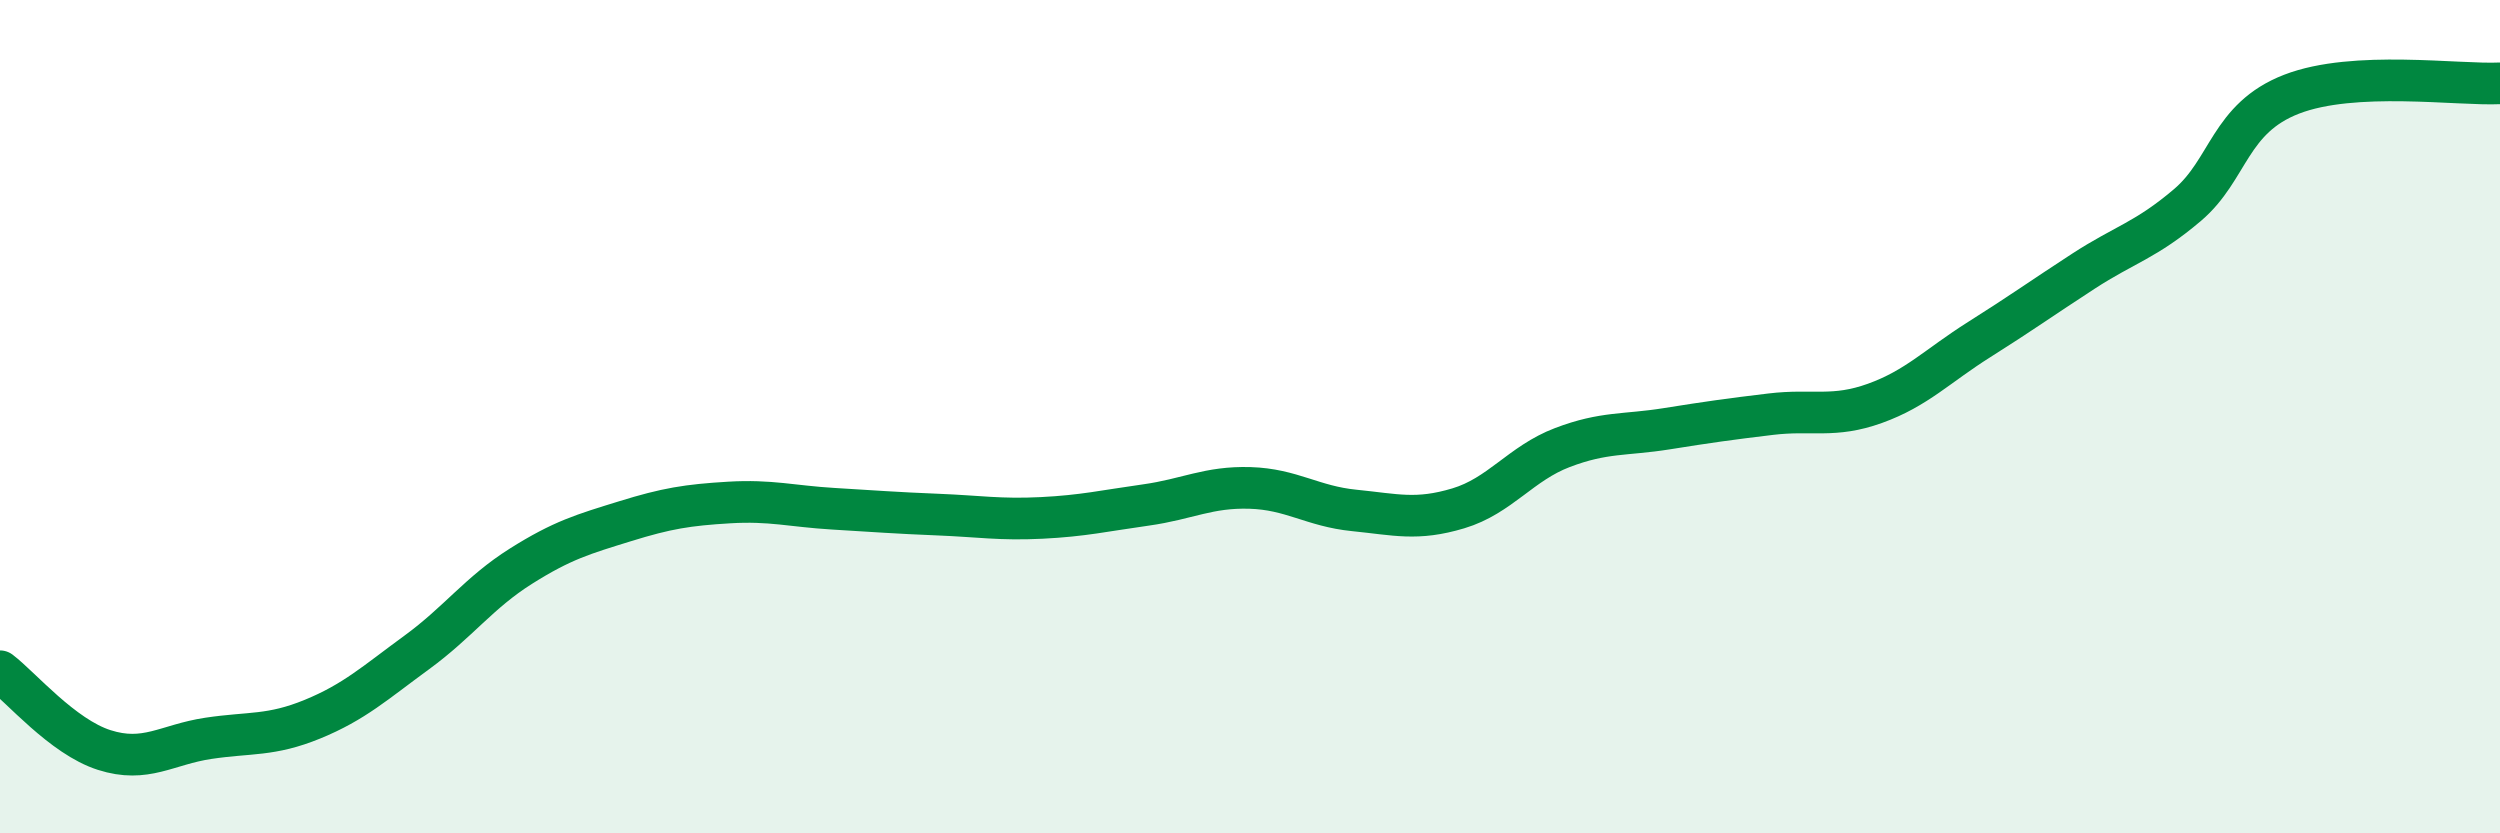 
    <svg width="60" height="20" viewBox="0 0 60 20" xmlns="http://www.w3.org/2000/svg">
      <path
        d="M 0,16.11 C 0.5,16.49 1.5,17.68 2.5,18 C 3.5,18.32 4,17.87 5,17.72 C 6,17.57 6.5,17.67 7.5,17.26 C 8.5,16.85 9,16.39 10,15.66 C 11,14.93 11.5,14.22 12.5,13.59 C 13.5,12.96 14,12.82 15,12.51 C 16,12.2 16.5,12.12 17.5,12.06 C 18.5,12 19,12.15 20,12.21 C 21,12.27 21.5,12.31 22.5,12.35 C 23.5,12.39 24,12.48 25,12.43 C 26,12.38 26.5,12.26 27.5,12.12 C 28.5,11.98 29,11.68 30,11.71 C 31,11.74 31.5,12.15 32.5,12.25 C 33.5,12.35 34,12.5 35,12.2 C 36,11.9 36.5,11.12 37.5,10.74 C 38.5,10.36 39,10.45 40,10.29 C 41,10.13 41.5,10.06 42.5,9.94 C 43.5,9.82 44,10.04 45,9.68 C 46,9.32 46.5,8.78 47.5,8.15 C 48.5,7.52 49,7.16 50,6.51 C 51,5.86 51.5,5.77 52.5,4.92 C 53.5,4.07 53.5,2.84 55,2.26 C 56.5,1.68 59,2.05 60,2L60 20L0 20Z"
        fill="#008740"
        opacity="0.1"
        stroke-linecap="round"
        stroke-linejoin="round"
      />
      <path
        d="M 0,16.11 C 0.5,16.49 1.5,17.68 2.5,18 C 3.5,18.32 4,17.87 5,17.72 C 6,17.57 6.5,17.67 7.5,17.26 C 8.5,16.85 9,16.39 10,15.66 C 11,14.93 11.5,14.22 12.5,13.59 C 13.5,12.96 14,12.82 15,12.51 C 16,12.2 16.5,12.12 17.5,12.06 C 18.5,12 19,12.15 20,12.21 C 21,12.27 21.5,12.31 22.5,12.35 C 23.5,12.39 24,12.48 25,12.43 C 26,12.38 26.5,12.26 27.5,12.12 C 28.5,11.98 29,11.68 30,11.71 C 31,11.74 31.5,12.15 32.5,12.25 C 33.5,12.35 34,12.5 35,12.2 C 36,11.9 36.5,11.12 37.5,10.74 C 38.5,10.36 39,10.45 40,10.29 C 41,10.13 41.5,10.06 42.5,9.94 C 43.5,9.82 44,10.04 45,9.68 C 46,9.32 46.5,8.78 47.5,8.15 C 48.5,7.52 49,7.16 50,6.51 C 51,5.86 51.5,5.77 52.5,4.92 C 53.5,4.07 53.5,2.84 55,2.26 C 56.5,1.68 59,2.05 60,2"
        stroke="#008740"
        stroke-width="1"
        fill="none"
        stroke-linecap="round"
        stroke-linejoin="round"
      />
    </svg>
  